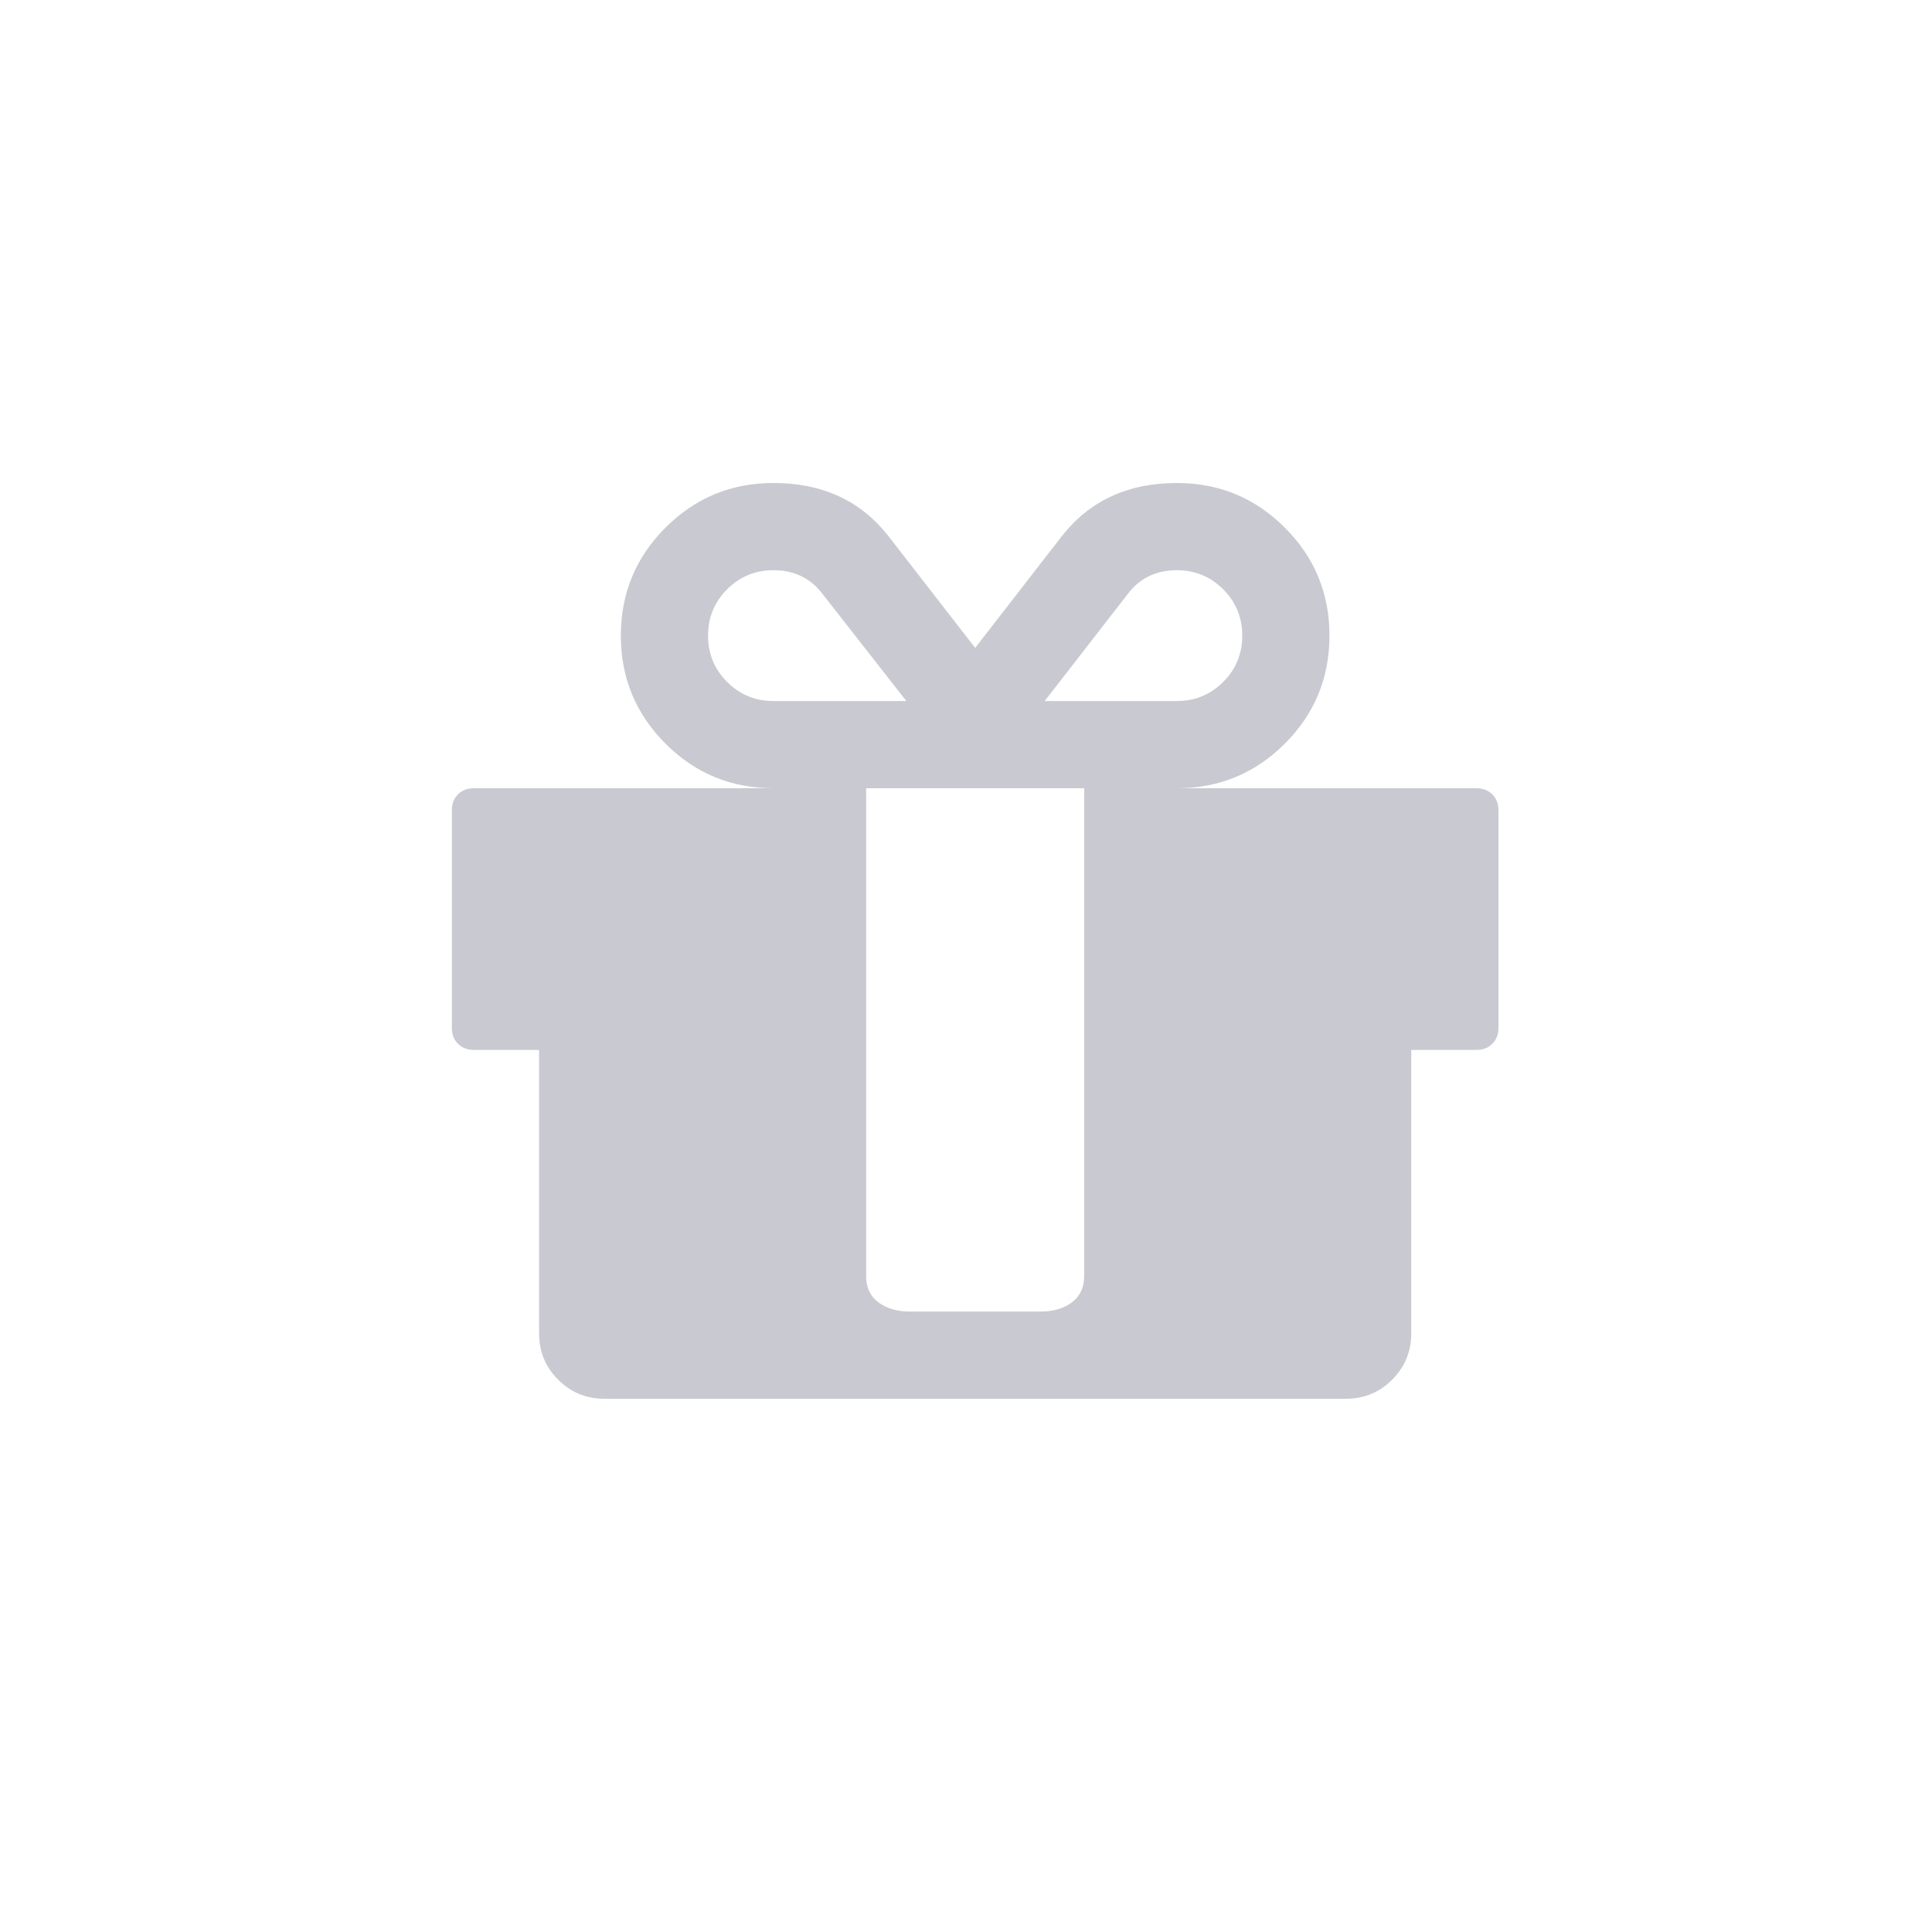 <svg xmlns="http://www.w3.org/2000/svg" width="250" height="250" viewBox="0 0 250 250">
  <path fill="#272746" d="M174.149,181 C176.5,181 178.499,180.177 180.145,178.531 C181.791,176.885 182.614,174.887 182.614,172.536 L182.614,135.857 L191.078,135.857 C191.901,135.857 192.577,135.593 193.106,135.064 C193.635,134.535 193.899,133.859 193.899,133.036 L193.899,104.821 C193.899,103.999 193.635,103.323 193.106,102.794 C192.577,102.265 191.901,102 191.078,102 L152.283,102 C157.75,102 162.408,100.075 166.258,96.225 C170.108,92.375 172.033,87.717 172.033,82.25 C172.033,76.783 170.108,72.125 166.258,68.275 C162.408,64.425 157.75,62.5 152.283,62.5 C145.994,62.5 141.056,64.763 137.471,69.289 L126.185,83.837 L114.899,69.289 C111.314,64.763 106.376,62.5 100.087,62.5 C94.62,62.5 89.962,64.425 86.112,68.275 C82.262,72.125 80.337,76.783 80.337,82.25 C80.337,87.717 82.262,92.375 86.112,96.225 C89.962,100.075 94.62,102 100.087,102 L61.292,102 C60.469,102 59.793,102.265 59.264,102.794 C58.735,103.323 58.471,103.999 58.471,104.821 L58.471,133.036 C58.471,133.859 58.735,134.535 59.264,135.064 C59.793,135.593 60.469,135.857 61.292,135.857 L69.756,135.857 L69.756,172.536 C69.756,174.887 70.579,176.885 72.225,178.531 C73.871,180.177 75.87,181 78.221,181 L174.149,181 Z M117.28,90.714 L100.087,90.714 C97.736,90.714 95.737,89.891 94.091,88.246 C92.445,86.6 91.623,84.601 91.623,82.25 C91.623,79.899 92.445,77.9 94.091,76.254 C95.737,74.609 97.736,73.786 100.087,73.786 C102.614,73.786 104.642,74.697 106.17,76.519 L106.17,76.519 L117.28,90.714 Z M152.283,90.714 L135.178,90.714 L146.2,76.519 C147.728,74.697 149.756,73.786 152.283,73.786 C154.634,73.786 156.633,74.609 158.279,76.254 C159.925,77.9 160.748,79.899 160.748,82.25 C160.748,84.601 159.925,86.6 158.279,88.246 C156.633,89.891 154.634,90.714 152.283,90.714 L152.283,90.714 Z M134.649,169.714 L117.721,169.714 C116.075,169.714 114.723,169.318 113.665,168.524 C112.607,167.73 112.078,166.599 112.078,165.129 L112.078,165.129 L112.078,102 L140.292,102 L140.292,165.129 C140.292,166.599 139.763,167.73 138.705,168.524 C137.647,169.318 136.295,169.714 134.649,169.714 L134.649,169.714 Z" opacity=".249"/>
</svg>
